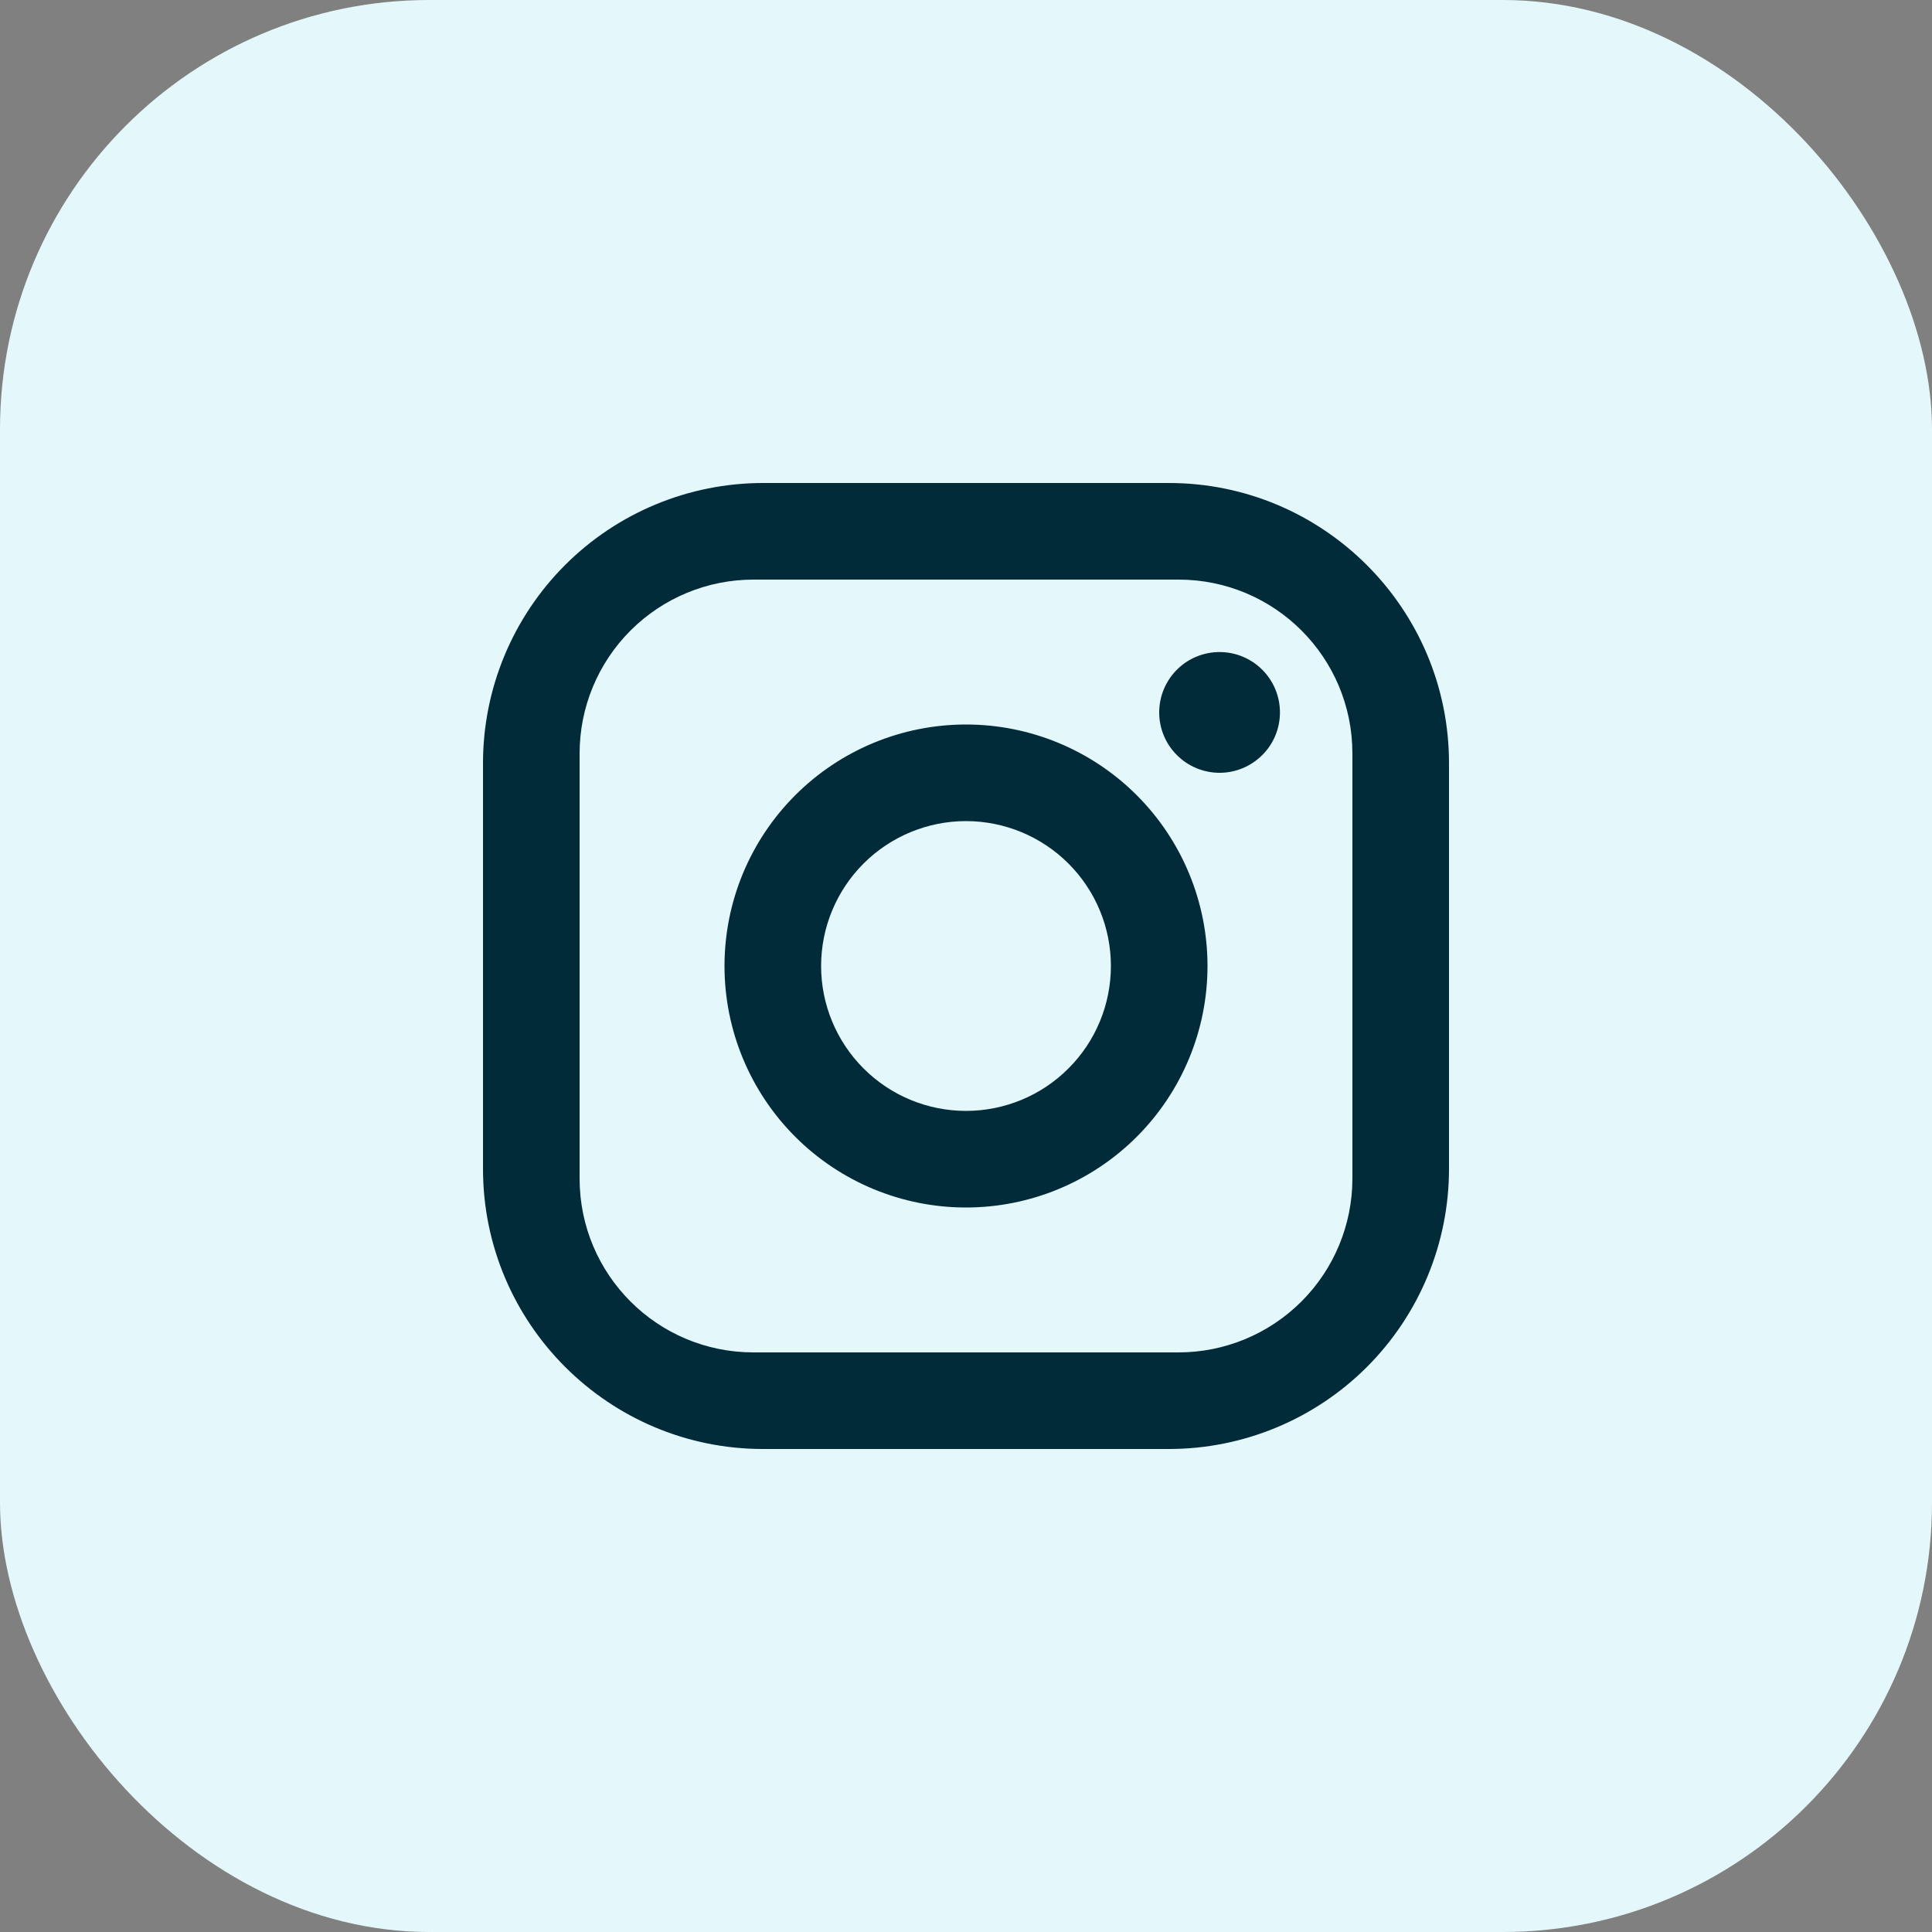 <svg width="36" height="36" viewBox="0 0 36 36" fill="none" xmlns="http://www.w3.org/2000/svg">
<rect x="0" y="0" width="36" height="36" fill="#808080" stroke="none"/>
<rect width="36" height="36" rx="8" fill="#E4F7FB"/>
<path d="M14.22 9H21.78C24.66 9 27 11.34 27 14.22V21.78C27 23.164 26.45 24.492 25.471 25.471C24.492 26.45 23.164 27 21.78 27H14.22C11.34 27 9 24.66 9 21.78V14.22C9 12.836 9.55 11.508 10.529 10.529C11.508 9.55 12.836 9 14.22 9ZM14.04 10.8C13.181 10.8 12.357 11.141 11.749 11.749C11.141 12.357 10.8 13.181 10.8 14.04V21.96C10.8 23.751 12.249 25.2 14.04 25.2H21.96C22.819 25.2 23.643 24.859 24.251 24.251C24.859 23.643 25.2 22.819 25.2 21.96V14.04C25.2 12.249 23.751 10.8 21.96 10.8H14.04ZM22.725 12.15C23.023 12.15 23.309 12.268 23.52 12.479C23.732 12.691 23.85 12.977 23.85 13.275C23.85 13.573 23.732 13.86 23.52 14.07C23.309 14.281 23.023 14.4 22.725 14.4C22.427 14.4 22.14 14.281 21.93 14.07C21.718 13.86 21.6 13.573 21.6 13.275C21.6 12.977 21.718 12.691 21.93 12.479C22.14 12.268 22.427 12.15 22.725 12.15ZM18 13.5C19.194 13.5 20.338 13.974 21.182 14.818C22.026 15.662 22.5 16.806 22.5 18C22.5 19.194 22.026 20.338 21.182 21.182C20.338 22.026 19.194 22.5 18 22.5C16.806 22.5 15.662 22.026 14.818 21.182C13.974 20.338 13.5 19.194 13.5 18C13.5 16.806 13.974 15.662 14.818 14.818C15.662 13.974 16.806 13.5 18 13.5ZM18 15.3C17.284 15.3 16.597 15.585 16.091 16.091C15.585 16.597 15.3 17.284 15.3 18C15.3 18.716 15.585 19.403 16.091 19.909C16.597 20.416 17.284 20.7 18 20.7C18.716 20.7 19.403 20.416 19.909 19.909C20.416 19.403 20.7 18.716 20.7 18C20.7 17.284 20.416 16.597 19.909 16.091C19.403 15.585 18.716 15.3 18 15.3Z" fill="#022B3A"/>
</svg>
